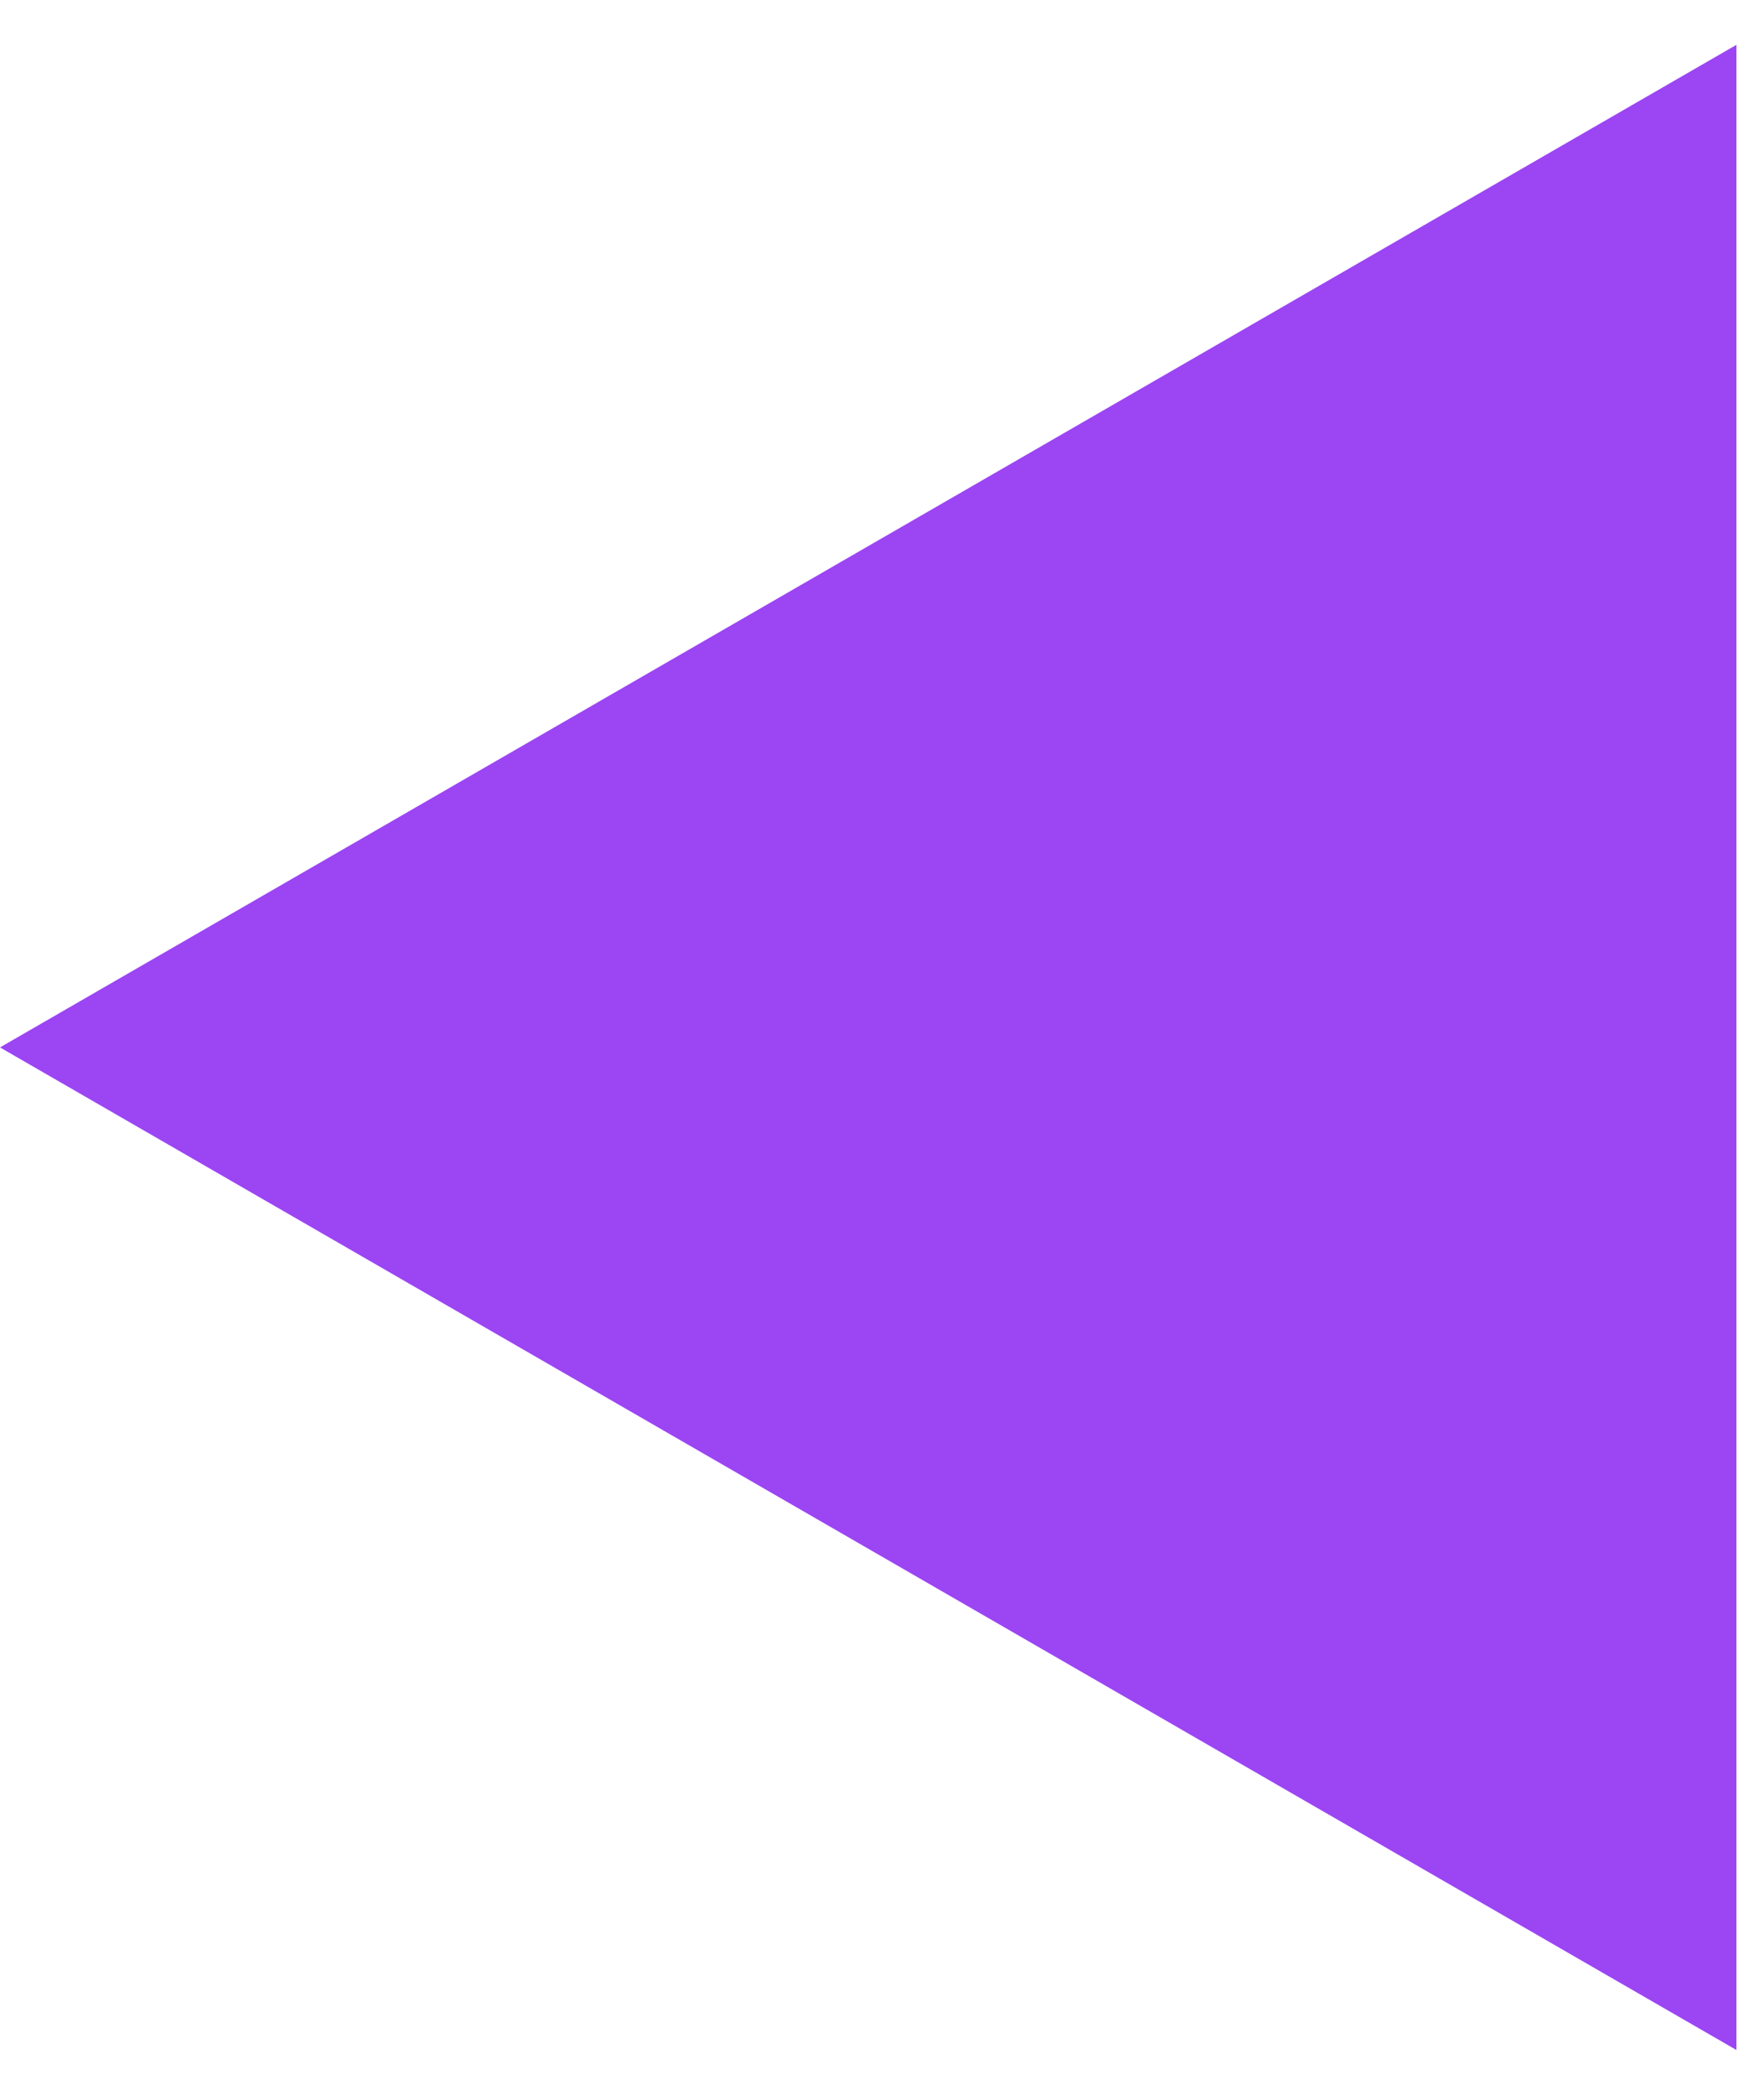 <?xml version="1.0" encoding="UTF-8"?> <svg xmlns="http://www.w3.org/2000/svg" width="32" height="38" viewBox="0 0 32 38" fill="none"><path d="M0 19L31.5 37.187L31.5 0.813L0 19Z" fill="#9C45F3"></path></svg> 